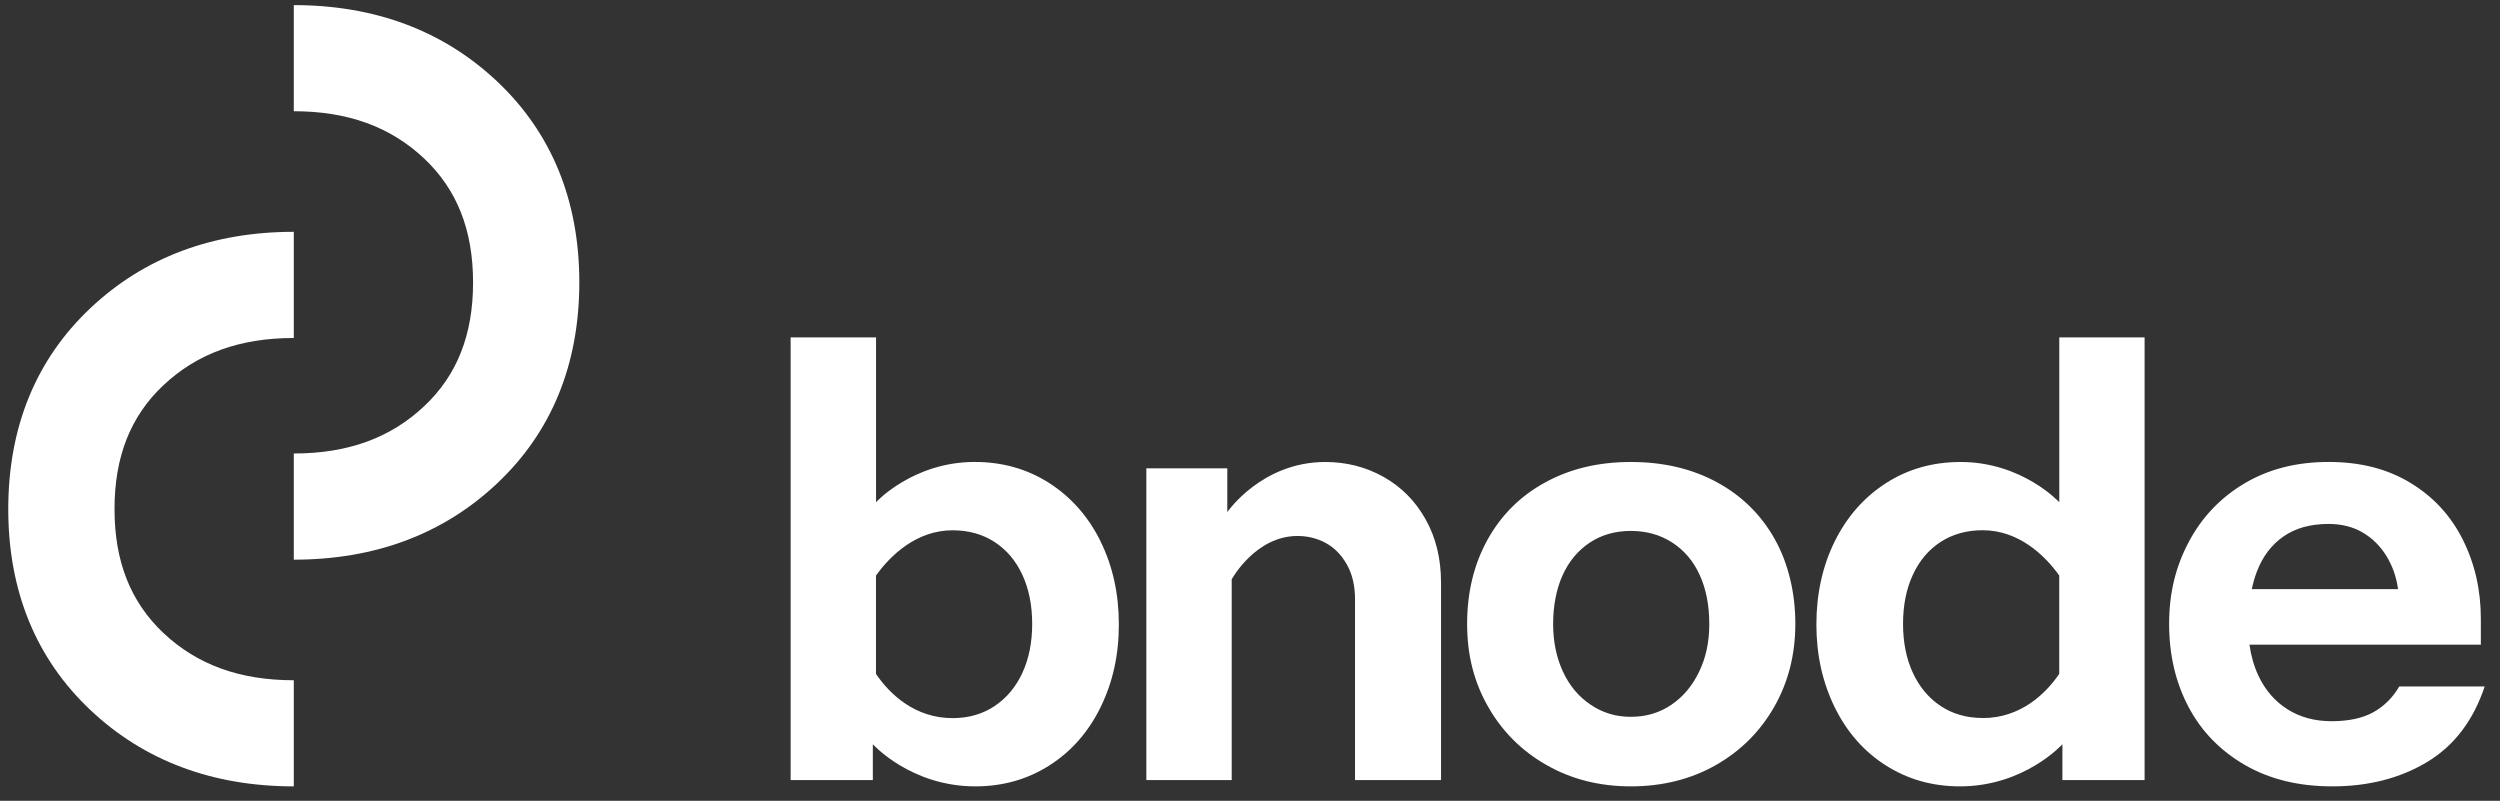 <svg width="128" height="41" viewBox="0 0 128 41" fill="none" xmlns="http://www.w3.org/2000/svg">
<rect x="0" y="0" width="128" height="41" fill="#333333" stroke="none"/>
<g clip-path="url(#clip0_729_29)">
<path d="M58.693 23.977H62.838V26.221C62.838 26.221 64.588 23.654 67.856 23.654C68.934 23.654 69.928 23.907 70.834 24.414C71.74 24.92 72.458 25.643 72.988 26.583C73.517 27.522 73.781 28.606 73.781 29.836V39.938H69.377V30.679C69.377 29.987 69.237 29.394 68.957 28.898C68.675 28.402 68.315 28.036 67.871 27.797C67.428 27.559 66.949 27.442 66.43 27.442C64.275 27.442 63.063 29.66 63.063 29.66V39.938H58.693V23.977ZM85.574 36.085C84.969 36.495 84.279 36.701 83.502 36.701C82.724 36.701 82.061 36.497 81.447 36.085C80.831 35.675 80.356 35.109 80.022 34.386C79.688 33.663 79.52 32.848 79.52 31.942C79.52 31.036 79.682 30.162 80.006 29.449C80.33 28.736 80.794 28.18 81.398 27.781C82.001 27.382 82.703 27.183 83.502 27.183C84.301 27.183 85.008 27.383 85.622 27.781C86.238 28.18 86.707 28.736 87.029 29.449C87.353 30.162 87.515 30.992 87.515 31.942C87.515 32.892 87.343 33.664 86.998 34.386C86.653 35.109 86.178 35.675 85.573 36.085M79.197 39.178C80.47 39.902 81.904 40.262 83.502 40.262C85.099 40.262 86.567 39.902 87.841 39.178C89.114 38.455 90.112 37.463 90.835 36.2C91.558 34.937 91.921 33.519 91.921 31.942C91.921 30.366 91.569 28.856 90.868 27.603C90.166 26.352 89.179 25.381 87.906 24.69C86.632 23.998 85.165 23.654 83.502 23.654C81.839 23.654 80.403 23.998 79.132 24.69C77.858 25.381 76.871 26.358 76.169 27.619C75.467 28.883 75.117 30.322 75.117 31.942C75.117 33.562 75.477 34.937 76.2 36.2C76.923 37.463 77.921 38.455 79.195 39.178M127.216 35.146C126.634 36.895 125.65 38.184 124.269 39.015C122.888 39.845 121.269 40.262 119.413 40.262C117.685 40.262 116.192 39.895 114.928 39.161C113.665 38.427 112.704 37.435 112.046 36.182C111.388 34.931 111.059 33.517 111.059 31.94C111.059 30.364 111.394 29.011 112.064 27.748C112.733 26.484 113.683 25.487 114.912 24.753C116.142 24.02 117.578 23.652 119.218 23.652C120.857 23.652 122.233 24.007 123.41 24.72C124.587 25.432 125.483 26.404 126.097 27.633C126.713 28.863 127.019 30.213 127.019 31.68V33.007H115.173C115.252 33.577 115.402 34.101 115.623 34.578C115.968 35.322 116.466 35.901 117.112 36.311C117.759 36.721 118.514 36.926 119.378 36.926C120.242 36.926 120.981 36.77 121.531 36.457C122.082 36.144 122.518 35.707 122.842 35.146H127.212H127.216ZM115.544 29.287C115.44 29.562 115.358 29.854 115.291 30.162H122.78C122.694 29.535 122.494 28.969 122.182 28.462C121.869 27.955 121.464 27.556 120.968 27.264C120.472 26.972 119.888 26.826 119.219 26.826C118.291 26.826 117.52 27.042 116.904 27.473C116.288 27.904 115.836 28.509 115.544 29.285V29.287ZM52.346 34.451C52.681 33.728 52.848 32.892 52.848 31.942C52.848 30.992 52.681 30.156 52.346 29.433C52.012 28.71 51.537 28.149 50.921 27.749C50.306 27.35 49.588 27.151 48.768 27.151C46.927 27.151 45.589 28.434 44.85 29.47V34.505C45.557 35.544 46.845 36.768 48.768 36.768C49.588 36.768 50.306 36.564 50.921 36.152C51.537 35.742 52.01 35.176 52.346 34.453M56.346 27.716C56.97 28.979 57.285 30.397 57.285 31.974C57.285 33.55 56.972 34.942 56.346 36.216C55.719 37.489 54.845 38.482 53.722 39.194C52.6 39.907 51.337 40.262 49.934 40.262C46.63 40.262 44.689 38.105 44.689 38.105V39.938H40.481V17.274H44.853V25.712C44.853 25.712 46.744 23.652 49.904 23.652C51.329 23.652 52.603 24.014 53.726 24.735C54.848 25.459 55.723 26.451 56.349 27.714M101.515 36.765C103.438 36.765 104.726 35.54 105.433 34.502V29.467C104.696 28.43 103.357 27.148 101.515 27.148C100.695 27.148 99.977 27.348 99.361 27.746C98.747 28.145 98.272 28.706 97.938 29.43C97.603 30.153 97.436 30.988 97.436 31.939C97.436 32.889 97.603 33.724 97.938 34.447C98.272 35.171 98.747 35.737 99.361 36.147C99.977 36.557 100.695 36.761 101.515 36.761M109.803 17.274V39.938H105.595V38.105C105.595 38.105 103.654 40.262 100.35 40.262C98.948 40.262 97.684 39.907 96.562 39.194C95.439 38.482 94.565 37.489 93.939 36.216C93.314 34.942 92.999 33.529 92.999 31.974C92.999 30.418 93.312 28.979 93.939 27.716C94.565 26.453 95.439 25.46 96.562 24.737C97.684 24.014 98.958 23.654 100.383 23.654C103.543 23.654 105.435 25.714 105.435 25.714V17.276H109.805L109.803 17.274Z" fill="white"/>
<path d="M15.042 40.262C10.886 40.262 7.385 38.952 4.635 36.36C1.841 33.726 0.423 30.26 0.423 26.066C0.423 21.871 1.841 18.4 4.635 15.771C7.381 13.18 10.883 11.869 15.042 11.869V17.305C12.278 17.305 10.092 18.099 8.363 19.728C6.678 21.315 5.863 23.388 5.863 26.066C5.863 28.743 6.683 30.816 8.363 32.407C10.092 34.036 12.278 34.829 15.042 34.829V40.26V40.262ZM15.042 0.262C19.197 0.262 22.699 1.573 25.449 4.165C28.242 6.798 29.661 10.264 29.661 14.459C29.661 18.653 28.242 22.125 25.449 24.753C22.702 27.345 19.201 28.655 15.042 28.655V23.219C17.806 23.219 19.991 22.425 21.72 20.796C23.406 19.209 24.221 17.137 24.221 14.459C24.221 11.781 23.401 9.708 21.72 8.118C19.991 6.489 17.806 5.695 15.042 5.695V0.264V0.262Z" fill="white"/>
</g>
<defs>
<clipPath id="clip0_729_29">
<rect width="126.793" height="40" fill="white" transform="translate(0.423 0.262)"/>
</clipPath>
</defs>
</svg>
